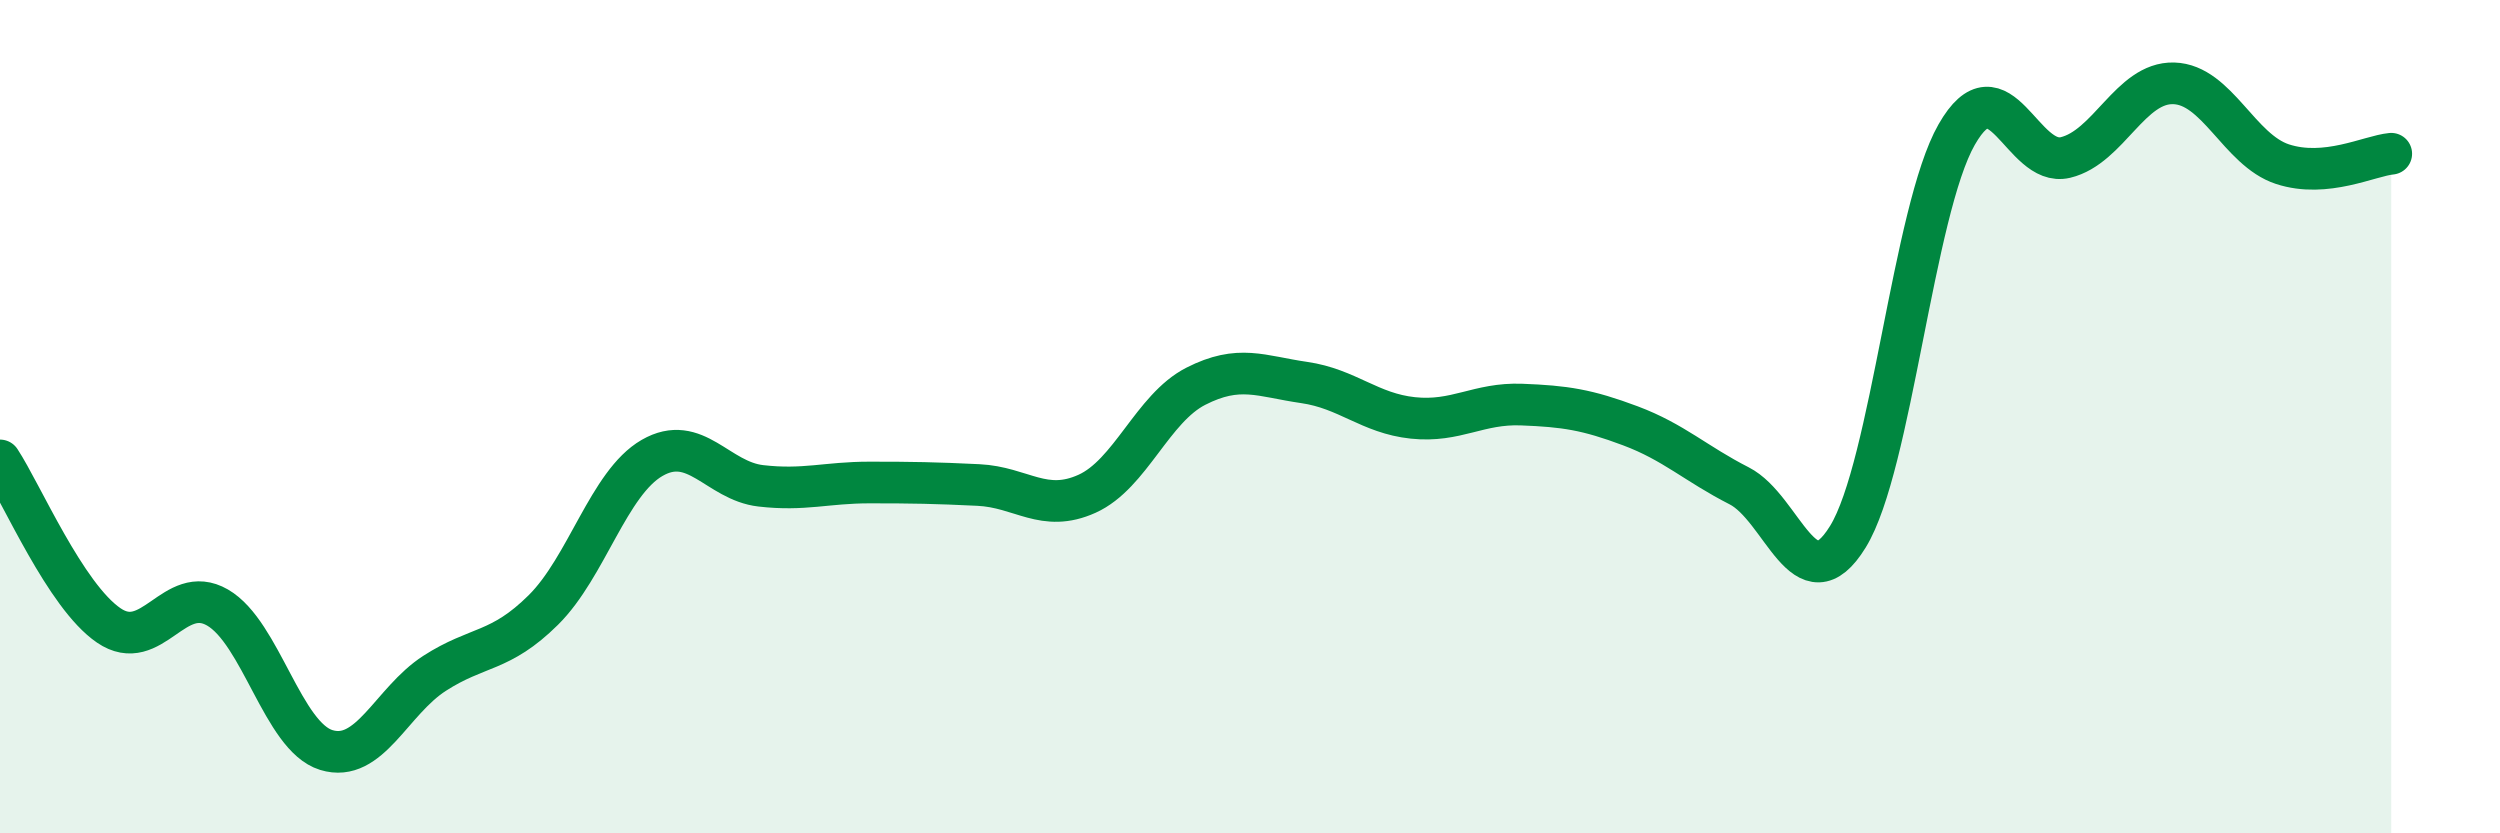 
    <svg width="60" height="20" viewBox="0 0 60 20" xmlns="http://www.w3.org/2000/svg">
      <path
        d="M 0,11.05 C 0.52,11.84 1.57,14.3 2.61,15.01 C 3.65,15.72 4.18,13.98 5.22,14.58 C 6.26,15.18 6.79,17.68 7.83,18 C 8.87,18.32 9.39,16.83 10.43,16.16 C 11.47,15.49 12,15.67 13.04,14.64 C 14.08,13.61 14.61,11.59 15.65,10.99 C 16.69,10.39 17.22,11.54 18.26,11.66 C 19.3,11.78 19.83,11.58 20.87,11.58 C 21.91,11.58 22.44,11.59 23.48,11.64 C 24.52,11.69 25.05,12.32 26.09,11.85 C 27.13,11.38 27.66,9.8 28.7,9.27 C 29.74,8.74 30.26,9.03 31.3,9.18 C 32.34,9.33 32.87,9.92 33.91,10.03 C 34.95,10.14 35.48,9.67 36.52,9.71 C 37.56,9.75 38.09,9.83 39.13,10.22 C 40.17,10.61 40.7,11.13 41.74,11.66 C 42.78,12.19 43.31,14.57 44.35,12.88 C 45.39,11.19 45.92,5.05 46.96,3.23 C 48,1.41 48.53,4.03 49.57,3.78 C 50.61,3.53 51.13,1.97 52.17,2 C 53.21,2.03 53.74,3.6 54.78,3.94 C 55.82,4.28 56.87,3.74 57.39,3.69L57.39 20L0 20Z"
        fill="#008740"
        opacity="0.1"
        stroke-linecap="round"
        stroke-linejoin="round"
      />
      <path
        d="M 0,11.05 C 0.52,11.84 1.57,14.3 2.61,15.01 C 3.65,15.72 4.18,13.98 5.22,14.58 C 6.26,15.18 6.79,17.68 7.83,18 C 8.87,18.32 9.39,16.83 10.43,16.16 C 11.47,15.49 12,15.67 13.04,14.64 C 14.08,13.61 14.61,11.59 15.65,10.99 C 16.69,10.39 17.22,11.54 18.26,11.66 C 19.3,11.78 19.83,11.58 20.87,11.58 C 21.91,11.58 22.44,11.59 23.48,11.64 C 24.52,11.69 25.05,12.32 26.09,11.85 C 27.13,11.38 27.66,9.8 28.7,9.27 C 29.74,8.74 30.26,9.03 31.3,9.18 C 32.34,9.33 32.87,9.92 33.91,10.03 C 34.95,10.14 35.48,9.67 36.52,9.71 C 37.56,9.75 38.09,9.83 39.13,10.22 C 40.17,10.61 40.7,11.13 41.74,11.66 C 42.78,12.19 43.31,14.57 44.35,12.88 C 45.39,11.19 45.92,5.05 46.96,3.23 C 48,1.41 48.53,4.03 49.57,3.78 C 50.61,3.53 51.13,1.97 52.17,2 C 53.21,2.03 53.74,3.6 54.78,3.94 C 55.82,4.28 56.87,3.74 57.39,3.69"
        stroke="#008740"
        stroke-width="1"
        fill="none"
        stroke-linecap="round"
        stroke-linejoin="round"
      />
    </svg>
  